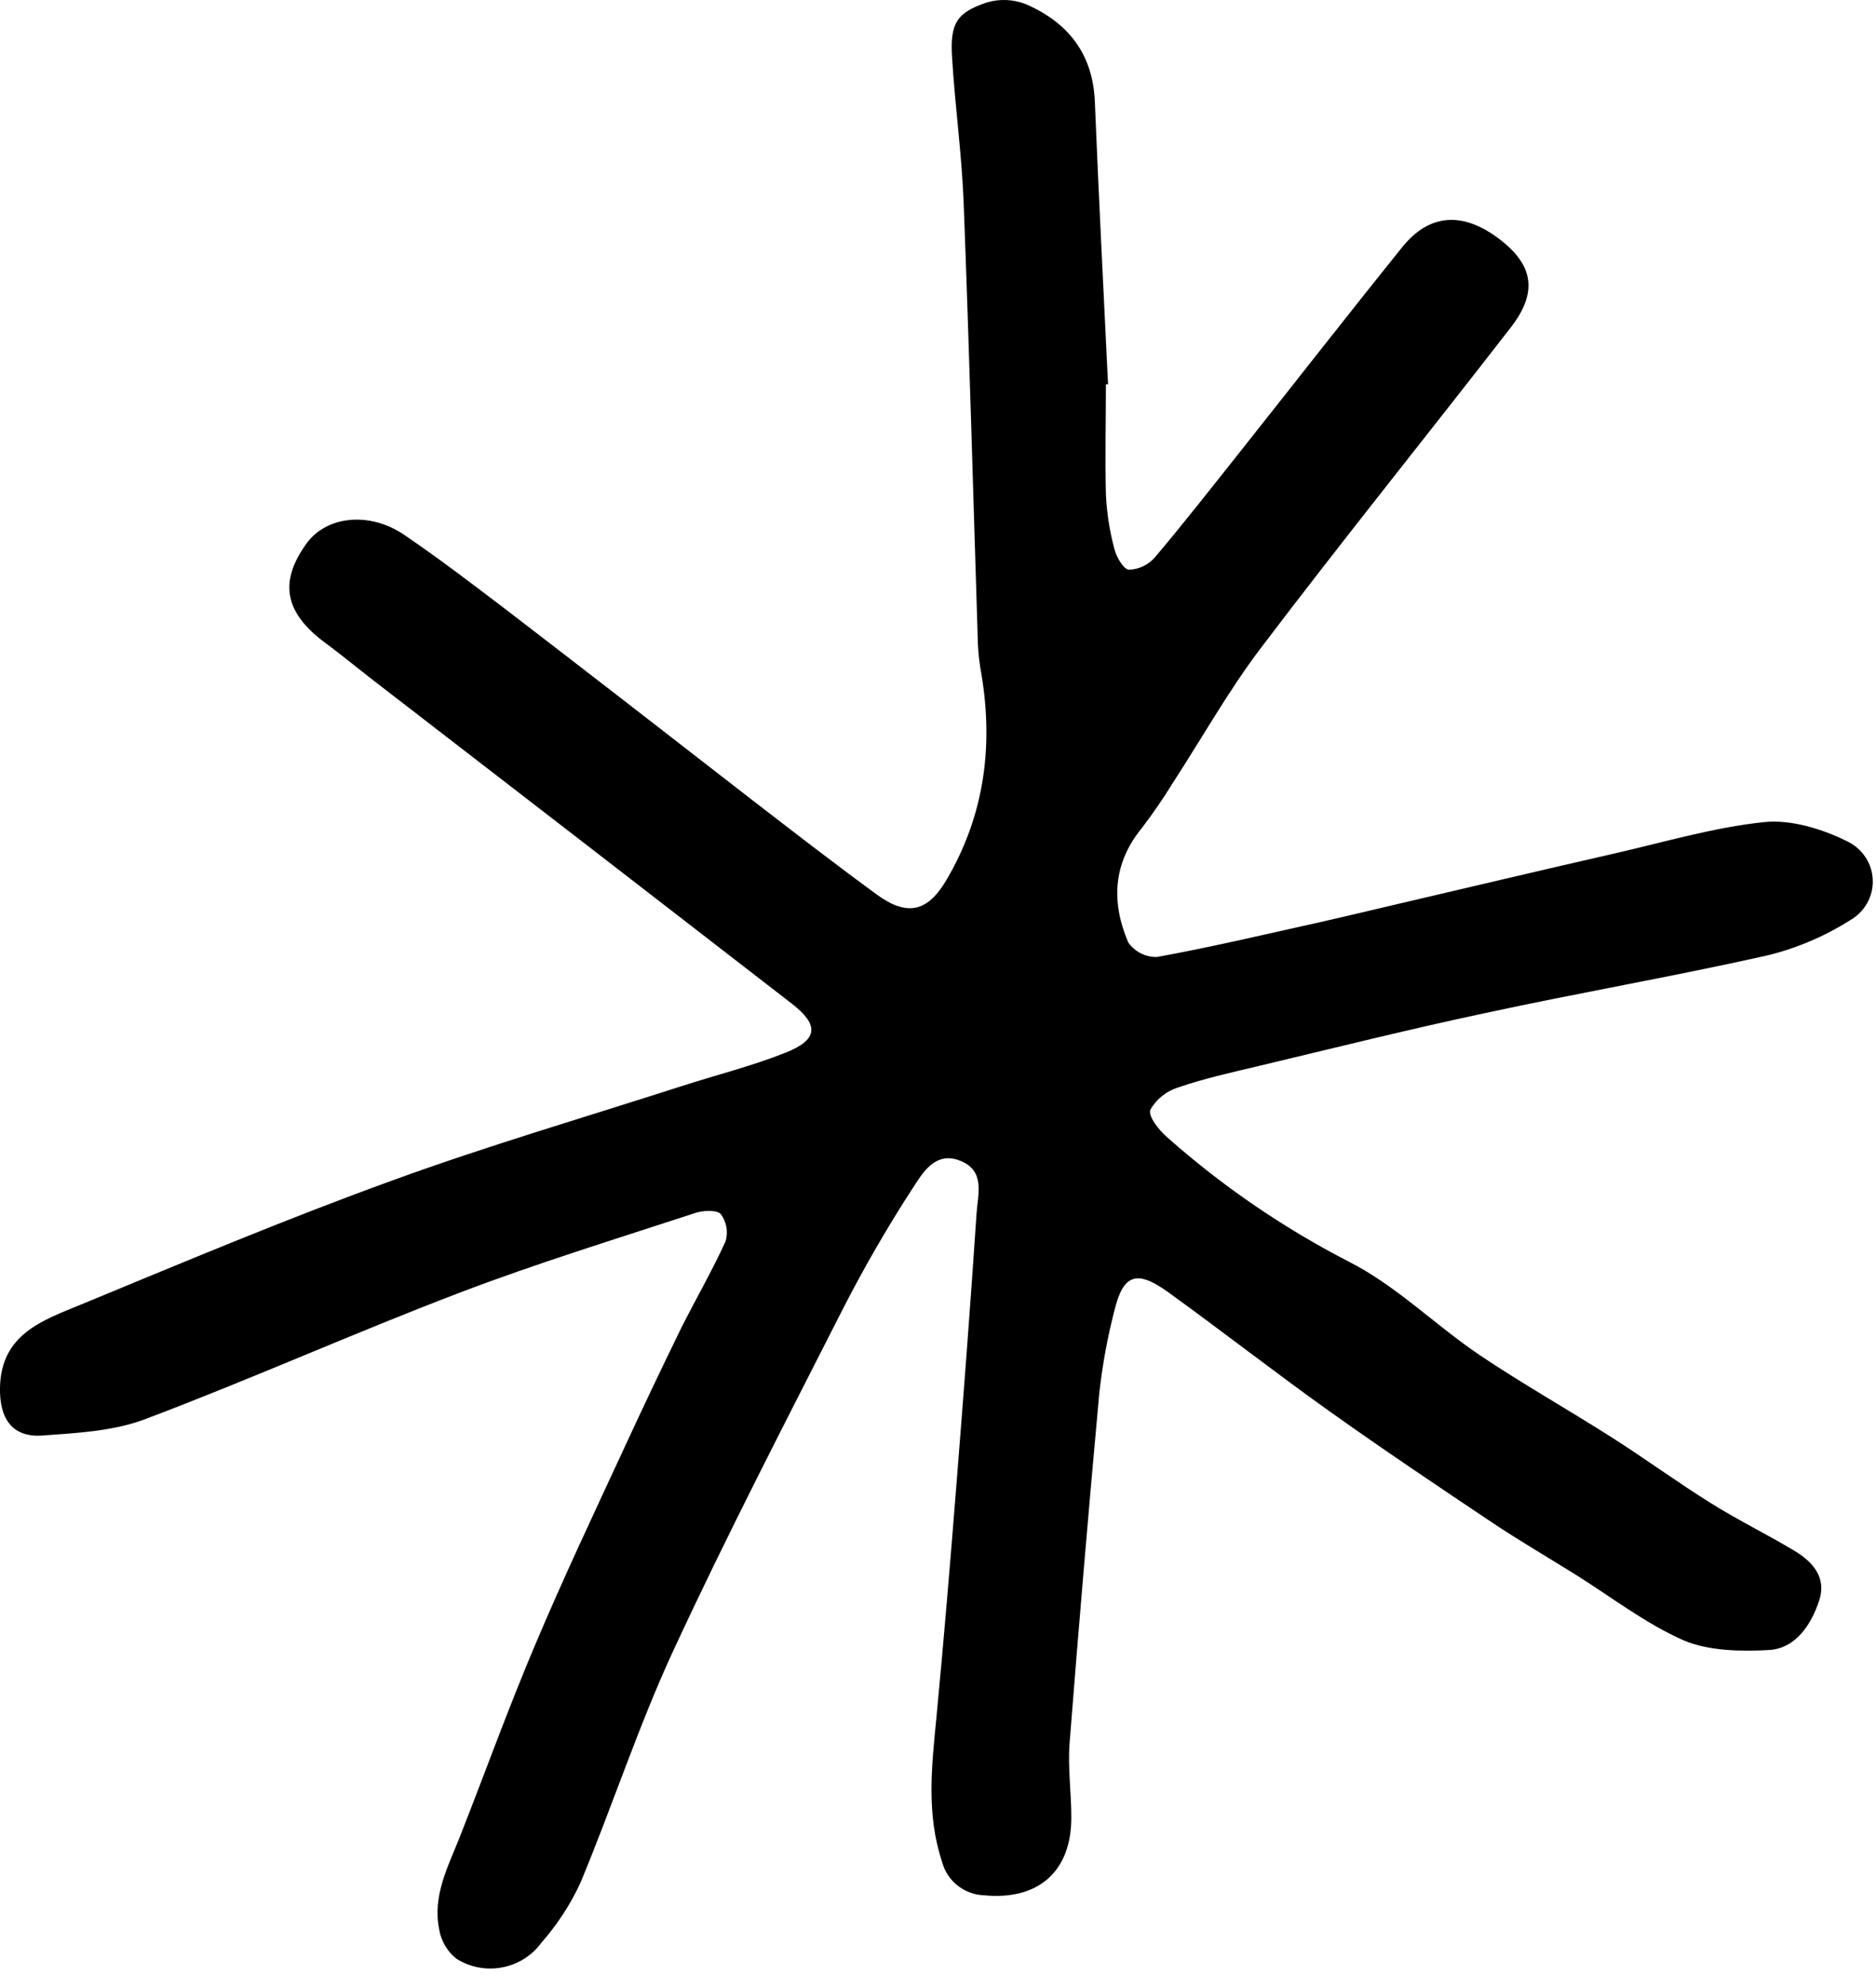 <svg width="34" height="36" viewBox="0 0 34 36" fill="none" xmlns="http://www.w3.org/2000/svg">
<path d="M20.043 6.963C20.043 7.631 20.027 8.298 20.043 8.964C20.059 9.296 20.11 9.624 20.195 9.945C20.232 10.092 20.358 10.318 20.461 10.327C20.55 10.324 20.637 10.303 20.718 10.264C20.798 10.226 20.87 10.172 20.928 10.106C21.445 9.496 21.937 8.865 22.435 8.239C23.429 6.986 24.414 5.722 25.417 4.476C25.913 3.863 26.524 3.832 27.188 4.344C27.8 4.816 27.873 5.313 27.365 5.956C25.867 7.889 24.334 9.79 22.856 11.74C22.27 12.512 21.794 13.363 21.263 14.18C21.089 14.464 20.9 14.739 20.698 15.005C20.167 15.65 20.139 16.357 20.447 17.081C20.504 17.164 20.581 17.232 20.672 17.279C20.763 17.326 20.865 17.349 20.967 17.347C21.93 17.173 22.886 16.946 23.842 16.734C24.341 16.622 24.838 16.502 25.338 16.385C26.632 16.082 27.928 15.775 29.232 15.477C30.144 15.27 31.05 14.998 31.974 14.902C32.461 14.851 33.036 15.029 33.479 15.251C33.614 15.315 33.728 15.415 33.809 15.538C33.891 15.662 33.937 15.805 33.941 15.953C33.947 16.1 33.91 16.246 33.837 16.375C33.764 16.503 33.657 16.61 33.527 16.683C33.06 16.978 32.547 17.195 32.008 17.324C30.308 17.704 28.59 18.001 26.887 18.37C25.52 18.661 24.162 19.001 22.803 19.325C22.318 19.44 21.829 19.548 21.36 19.709C21.143 19.775 20.959 19.921 20.848 20.116C20.804 20.232 21.006 20.489 21.157 20.618C22.15 21.498 23.25 22.252 24.433 22.863C25.297 23.297 26.01 24.019 26.821 24.566C27.6 25.089 28.425 25.554 29.22 26.061C29.823 26.445 30.402 26.87 31.009 27.248C31.5 27.556 32.026 27.813 32.523 28.111C32.854 28.311 33.107 28.593 32.971 29.01C32.835 29.427 32.557 29.881 32.059 29.909C31.562 29.937 30.971 29.928 30.516 29.735C29.816 29.427 29.197 28.942 28.542 28.534C28.048 28.226 27.545 27.933 27.062 27.611C26.067 26.945 25.074 26.279 24.1 25.585C23.127 24.892 22.153 24.132 21.172 23.423C20.599 23.011 20.358 23.095 20.197 23.756C20.071 24.245 19.98 24.742 19.924 25.244C19.73 27.364 19.55 29.485 19.384 31.607C19.351 32.051 19.418 32.504 19.416 32.952C19.416 33.923 18.816 34.451 17.835 34.355C17.658 34.349 17.488 34.285 17.351 34.175C17.213 34.065 17.116 33.914 17.073 33.745C16.789 32.891 16.883 32.034 16.968 31.168C17.103 29.754 17.221 28.339 17.333 26.924C17.464 25.282 17.589 23.64 17.699 21.995C17.72 21.655 17.864 21.227 17.407 21.042C16.95 20.857 16.72 21.263 16.54 21.54C16.083 22.244 15.663 22.971 15.281 23.717C14.237 25.772 13.176 27.82 12.208 29.909C11.571 31.283 11.102 32.731 10.519 34.13C10.337 34.524 10.098 34.889 9.811 35.216C9.64 35.45 9.385 35.61 9.097 35.663C8.81 35.717 8.513 35.659 8.267 35.502C8.102 35.368 7.992 35.178 7.959 34.969C7.837 34.369 8.117 33.841 8.331 33.303C8.791 32.135 9.216 30.952 9.707 29.796C10.213 28.599 10.769 27.422 11.316 26.241C11.65 25.517 11.992 24.797 12.342 24.081C12.604 23.558 12.907 23.036 13.15 22.501C13.175 22.418 13.18 22.33 13.165 22.245C13.151 22.16 13.116 22.079 13.065 22.009C12.996 21.929 12.746 21.939 12.604 21.986C11.174 22.455 9.731 22.898 8.328 23.433C6.414 24.163 4.545 25.002 2.629 25.725C2.054 25.943 1.39 25.976 0.769 26.021C0.216 26.061 -0.012 25.707 0 25.15C0.02 24.177 0.783 23.93 1.475 23.644C3.339 22.874 5.193 22.093 7.096 21.403C8.825 20.772 10.595 20.254 12.35 19.689C12.975 19.487 13.617 19.327 14.226 19.086C14.835 18.846 14.847 18.579 14.352 18.194C11.88 16.28 9.408 14.37 6.934 12.462C6.58 12.194 6.249 11.915 5.897 11.655C5.164 11.113 5.051 10.561 5.543 9.869C5.897 9.356 6.685 9.26 7.324 9.694C7.963 10.128 8.533 10.566 9.124 11.014C10.629 12.169 12.134 13.337 13.629 14.499C14.38 15.078 15.131 15.66 15.895 16.218C16.448 16.62 16.816 16.526 17.156 15.946C17.864 14.738 18.014 13.448 17.765 12.092C17.736 11.907 17.721 11.719 17.719 11.531C17.636 8.917 17.566 6.303 17.465 3.678C17.432 2.807 17.308 1.92 17.255 1.04C17.216 0.428 17.336 0.229 17.88 0.046C18.112 -0.024 18.362 -0.014 18.588 0.074C19.361 0.407 19.809 0.982 19.843 1.848C19.912 3.554 20 5.261 20.082 6.969L20.043 6.963Z" fill="currentColor"/>
</svg>
